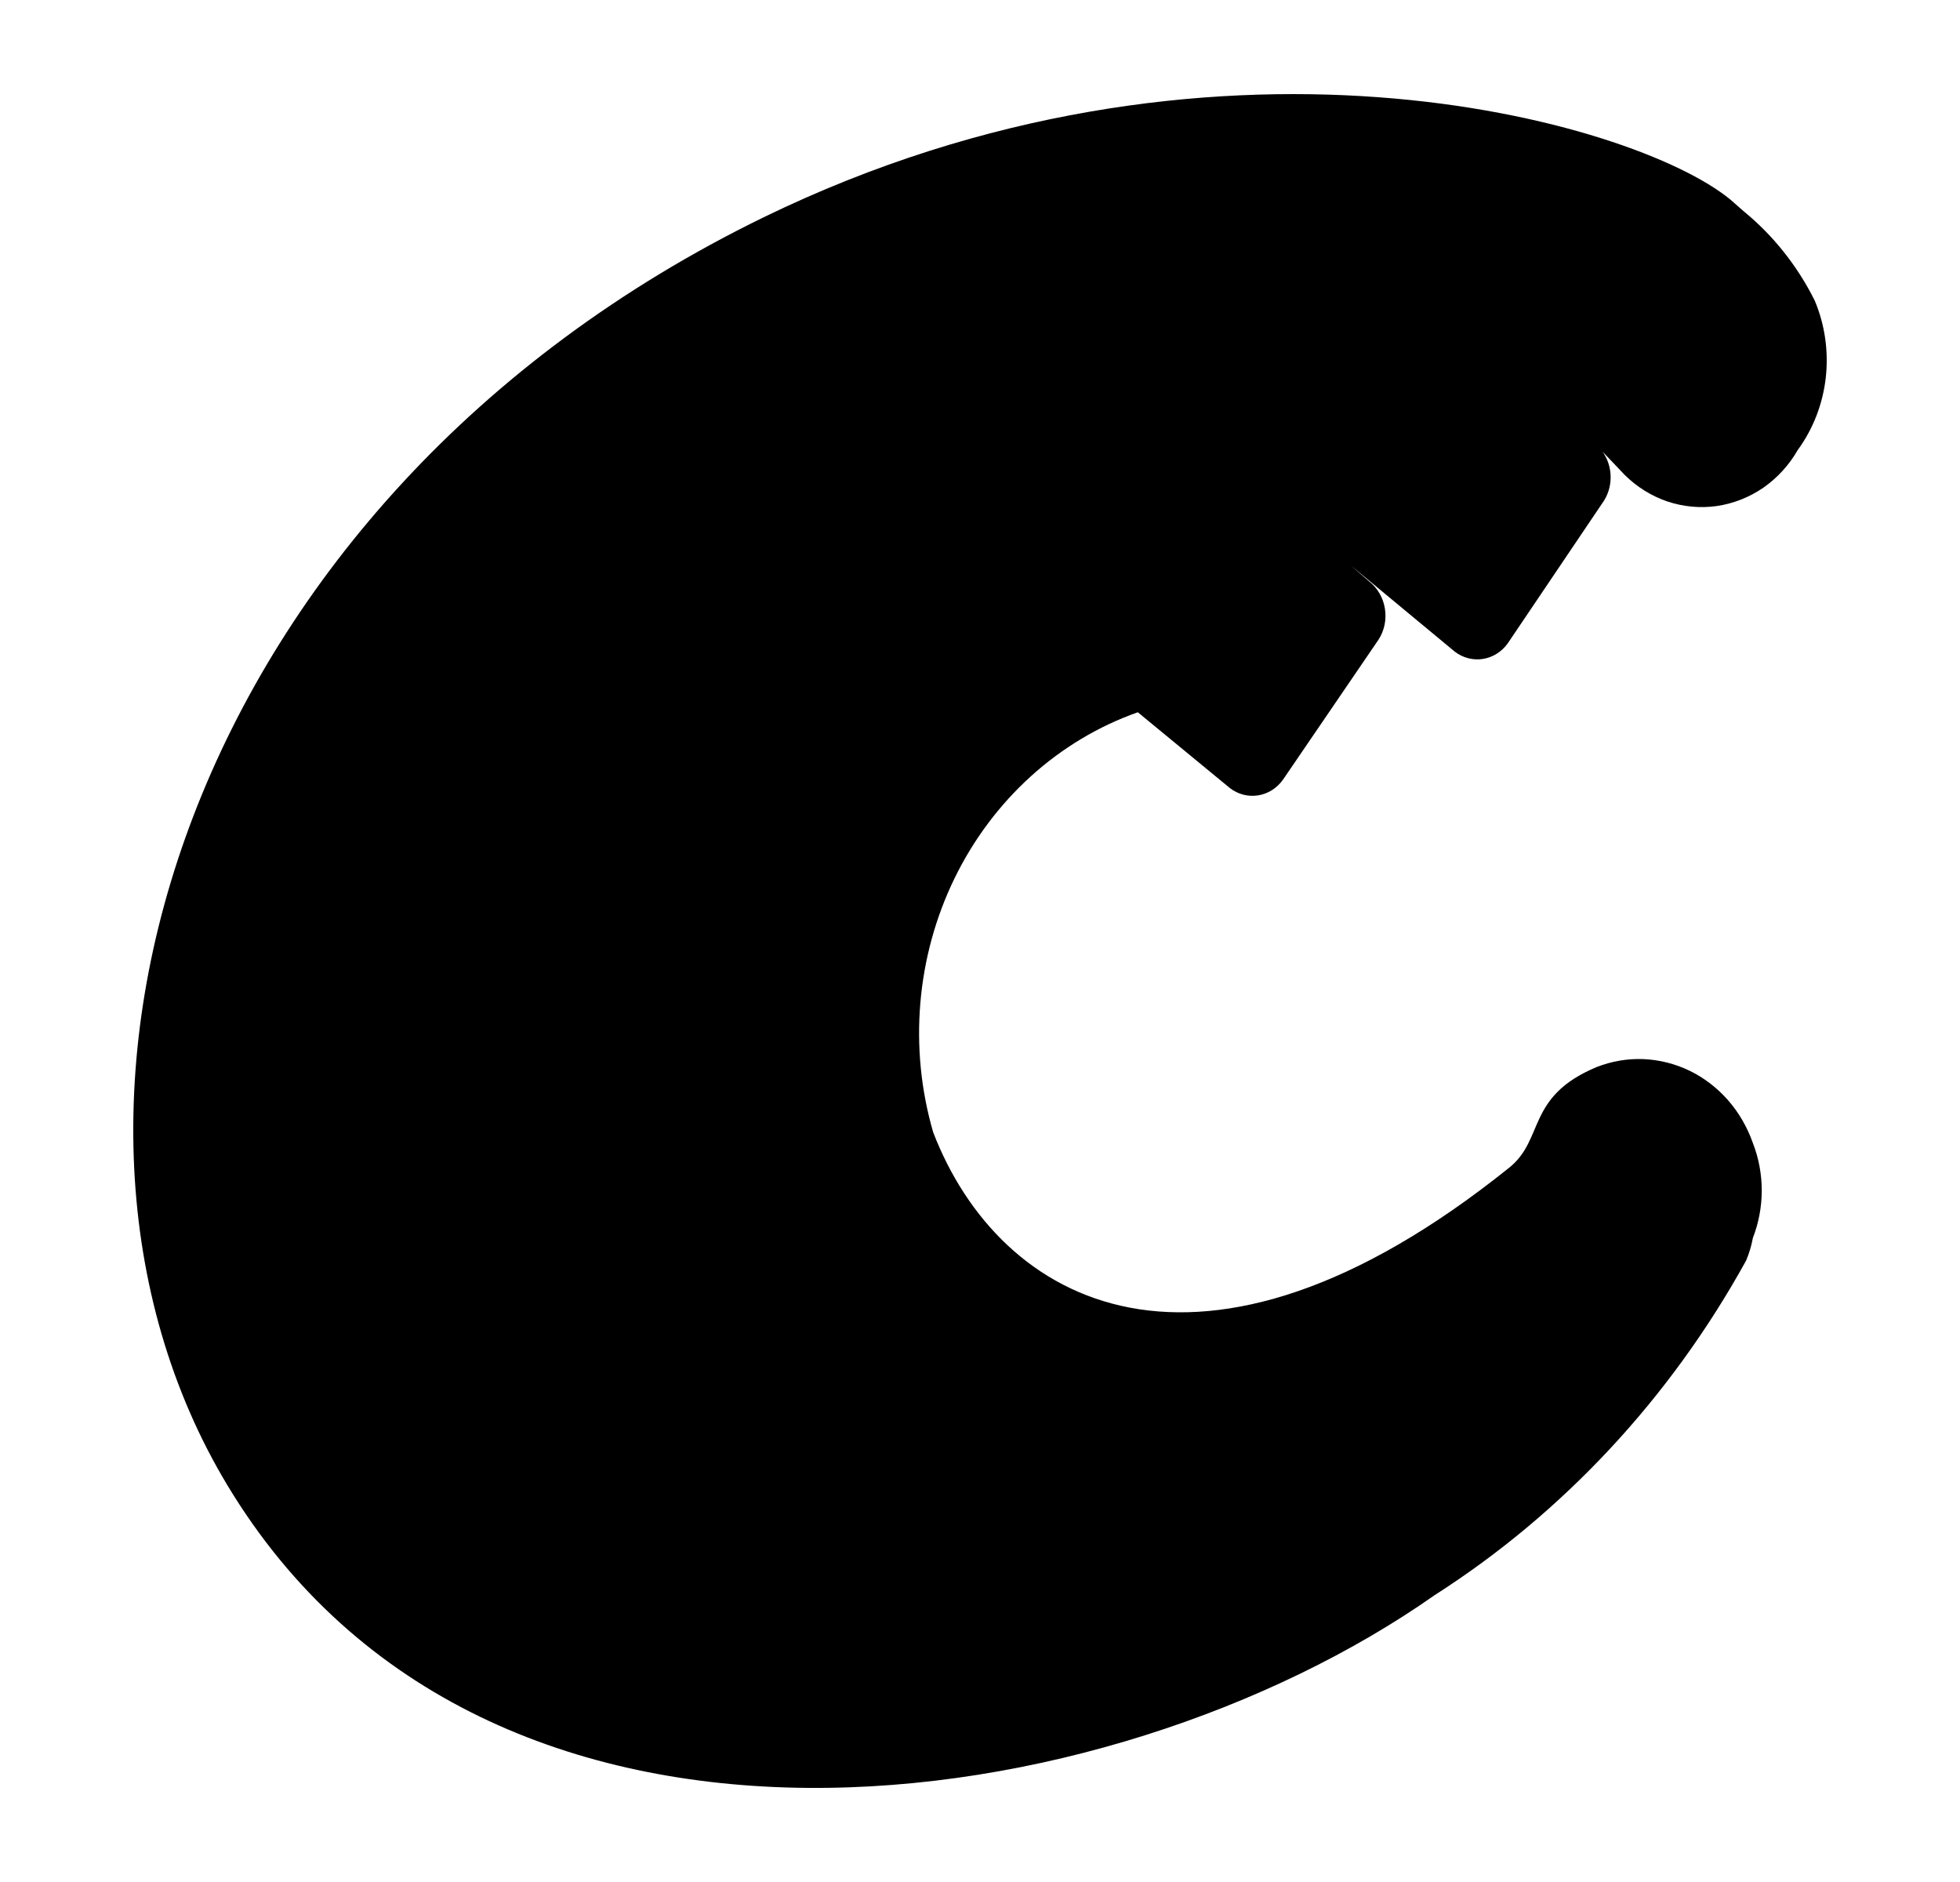 <?xml version="1.0" encoding="UTF-8" standalone="yes"?><svg xmlns="http://www.w3.org/2000/svg" width="25" height="24" viewBox="0 0 25 24"><path d="M20.364 13.608C19.461 13.986 19.705 14.531 19.246 14.894C15.302 18.057 12.749 16.634 11.903 14.44C11.59 13.364 11.688 12.202 12.175 11.201C12.663 10.2 13.502 9.44 14.513 9.083L15.689 10.051C15.792 10.13 15.921 10.163 16.047 10.143C16.173 10.123 16.286 10.052 16.363 9.945L17.582 8.159C17.657 8.044 17.687 7.903 17.665 7.764C17.644 7.626 17.573 7.502 17.468 7.418L17.224 7.206L18.557 8.311C18.661 8.39 18.789 8.423 18.915 8.403C19.041 8.383 19.154 8.312 19.231 8.205L20.436 6.419C20.506 6.324 20.544 6.207 20.544 6.086C20.544 5.966 20.506 5.849 20.436 5.753C20.579 5.889 19.246 4.512 20.723 6.056C20.878 6.21 21.065 6.326 21.268 6.395C21.472 6.463 21.687 6.483 21.899 6.453C22.11 6.422 22.313 6.342 22.492 6.219C22.67 6.095 22.82 5.931 22.931 5.738C23.127 5.47 23.25 5.151 23.288 4.816C23.325 4.48 23.277 4.14 23.146 3.831C22.925 3.389 22.617 3.002 22.243 2.696L22.071 2.545C20.837 1.531 15.431 0.002 9.738 2.772C2.352 6.374 0.015 14.137 2.897 18.935C6.21 24.444 14.14 23.263 18.299 20.342C19.941 19.293 21.307 17.825 22.272 16.075C22.311 15.983 22.34 15.886 22.358 15.787C22.509 15.399 22.509 14.964 22.358 14.576C22.287 14.374 22.18 14.189 22.042 14.031C21.903 13.873 21.737 13.745 21.552 13.655C21.366 13.565 21.166 13.515 20.962 13.506C20.759 13.498 20.555 13.533 20.364 13.608V13.608Z" style=""/></svg>